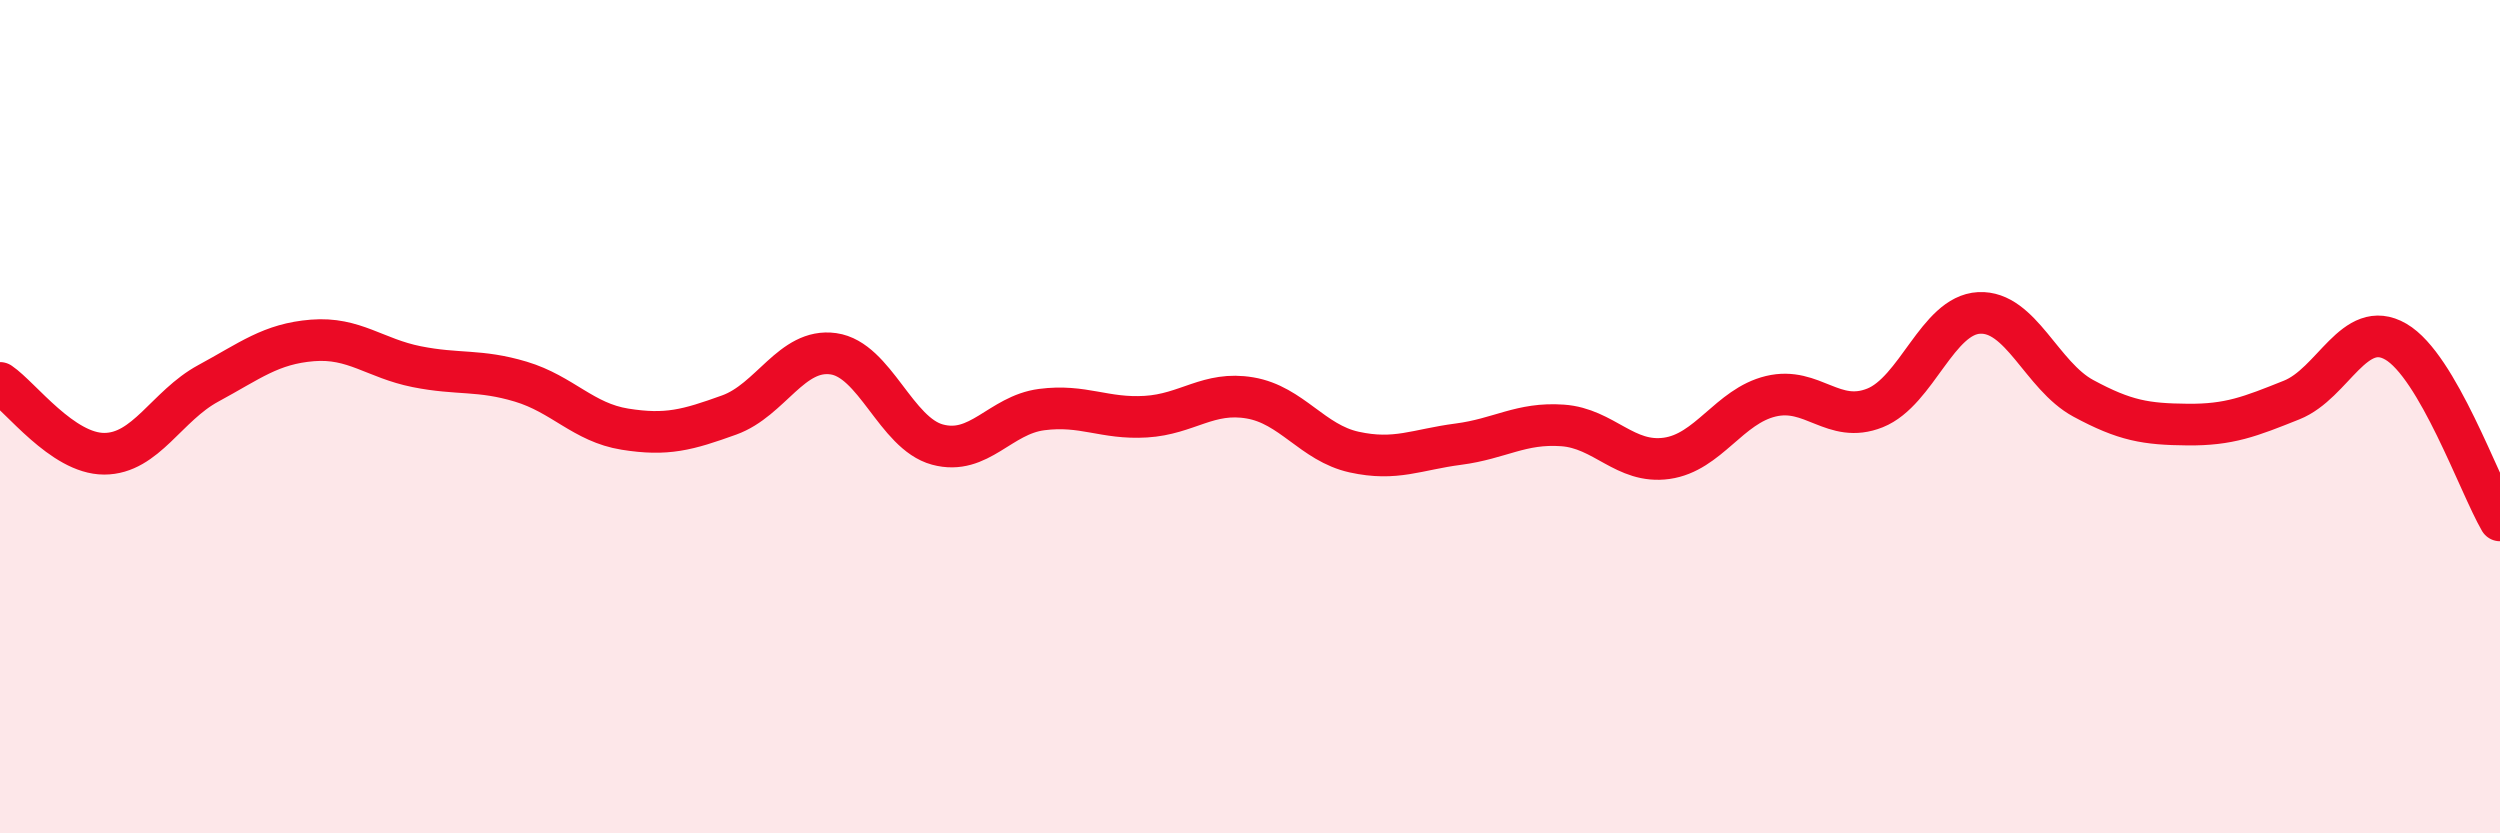 
    <svg width="60" height="20" viewBox="0 0 60 20" xmlns="http://www.w3.org/2000/svg">
      <path
        d="M 0,9.19 C 0.5,9.53 1.5,10.89 2.5,10.89 C 3.5,10.89 4,9.74 5,9.2 C 6,8.66 6.5,8.25 7.5,8.17 C 8.5,8.09 9,8.6 10,8.8 C 11,9 11.5,8.86 12.5,9.16 C 13.5,9.46 14,10.14 15,10.3 C 16,10.46 16.5,10.32 17.5,9.96 C 18.5,9.6 19,8.35 20,8.49 C 21,8.63 21.5,10.4 22.5,10.67 C 23.5,10.94 24,9.96 25,9.83 C 26,9.7 26.5,10.06 27.5,10 C 28.5,9.94 29,9.38 30,9.55 C 31,9.72 31.5,10.63 32.5,10.85 C 33.5,11.07 34,10.79 35,10.66 C 36,10.53 36.5,10.14 37.5,10.21 C 38.5,10.28 39,11.14 40,11 C 41,10.86 41.5,9.75 42.5,9.51 C 43.5,9.27 44,10.19 45,9.79 C 46,9.39 46.5,7.56 47.5,7.51 C 48.5,7.46 49,9.02 50,9.56 C 51,10.1 51.5,10.18 52.5,10.19 C 53.5,10.2 54,10 55,9.6 C 56,9.2 56.5,7.62 57.5,8.2 C 58.5,8.78 59.5,11.63 60,12.49L60 20L0 20Z"
        fill="#EB0A25"
        opacity="0.1"
        stroke-linecap="round"
        stroke-linejoin="round"
      />
      <path
        d="M 0,9.19 C 0.5,9.53 1.5,10.89 2.5,10.89 C 3.5,10.89 4,9.74 5,9.2 C 6,8.66 6.5,8.25 7.5,8.17 C 8.5,8.09 9,8.6 10,8.8 C 11,9 11.5,8.86 12.5,9.16 C 13.5,9.46 14,10.14 15,10.3 C 16,10.46 16.5,10.32 17.5,9.96 C 18.5,9.6 19,8.35 20,8.49 C 21,8.63 21.5,10.4 22.5,10.67 C 23.5,10.94 24,9.96 25,9.83 C 26,9.7 26.5,10.06 27.5,10 C 28.5,9.94 29,9.38 30,9.55 C 31,9.72 31.5,10.63 32.5,10.85 C 33.5,11.07 34,10.79 35,10.66 C 36,10.53 36.5,10.14 37.5,10.21 C 38.5,10.28 39,11.14 40,11 C 41,10.86 41.5,9.75 42.5,9.51 C 43.5,9.27 44,10.19 45,9.79 C 46,9.39 46.5,7.56 47.5,7.51 C 48.5,7.46 49,9.02 50,9.56 C 51,10.1 51.5,10.18 52.5,10.19 C 53.5,10.2 54,10 55,9.6 C 56,9.2 56.5,7.62 57.5,8.2 C 58.5,8.78 59.5,11.63 60,12.49"
        stroke="#EB0A25"
        stroke-width="1"
        fill="none"
        stroke-linecap="round"
        stroke-linejoin="round"
      />
    </svg>
  